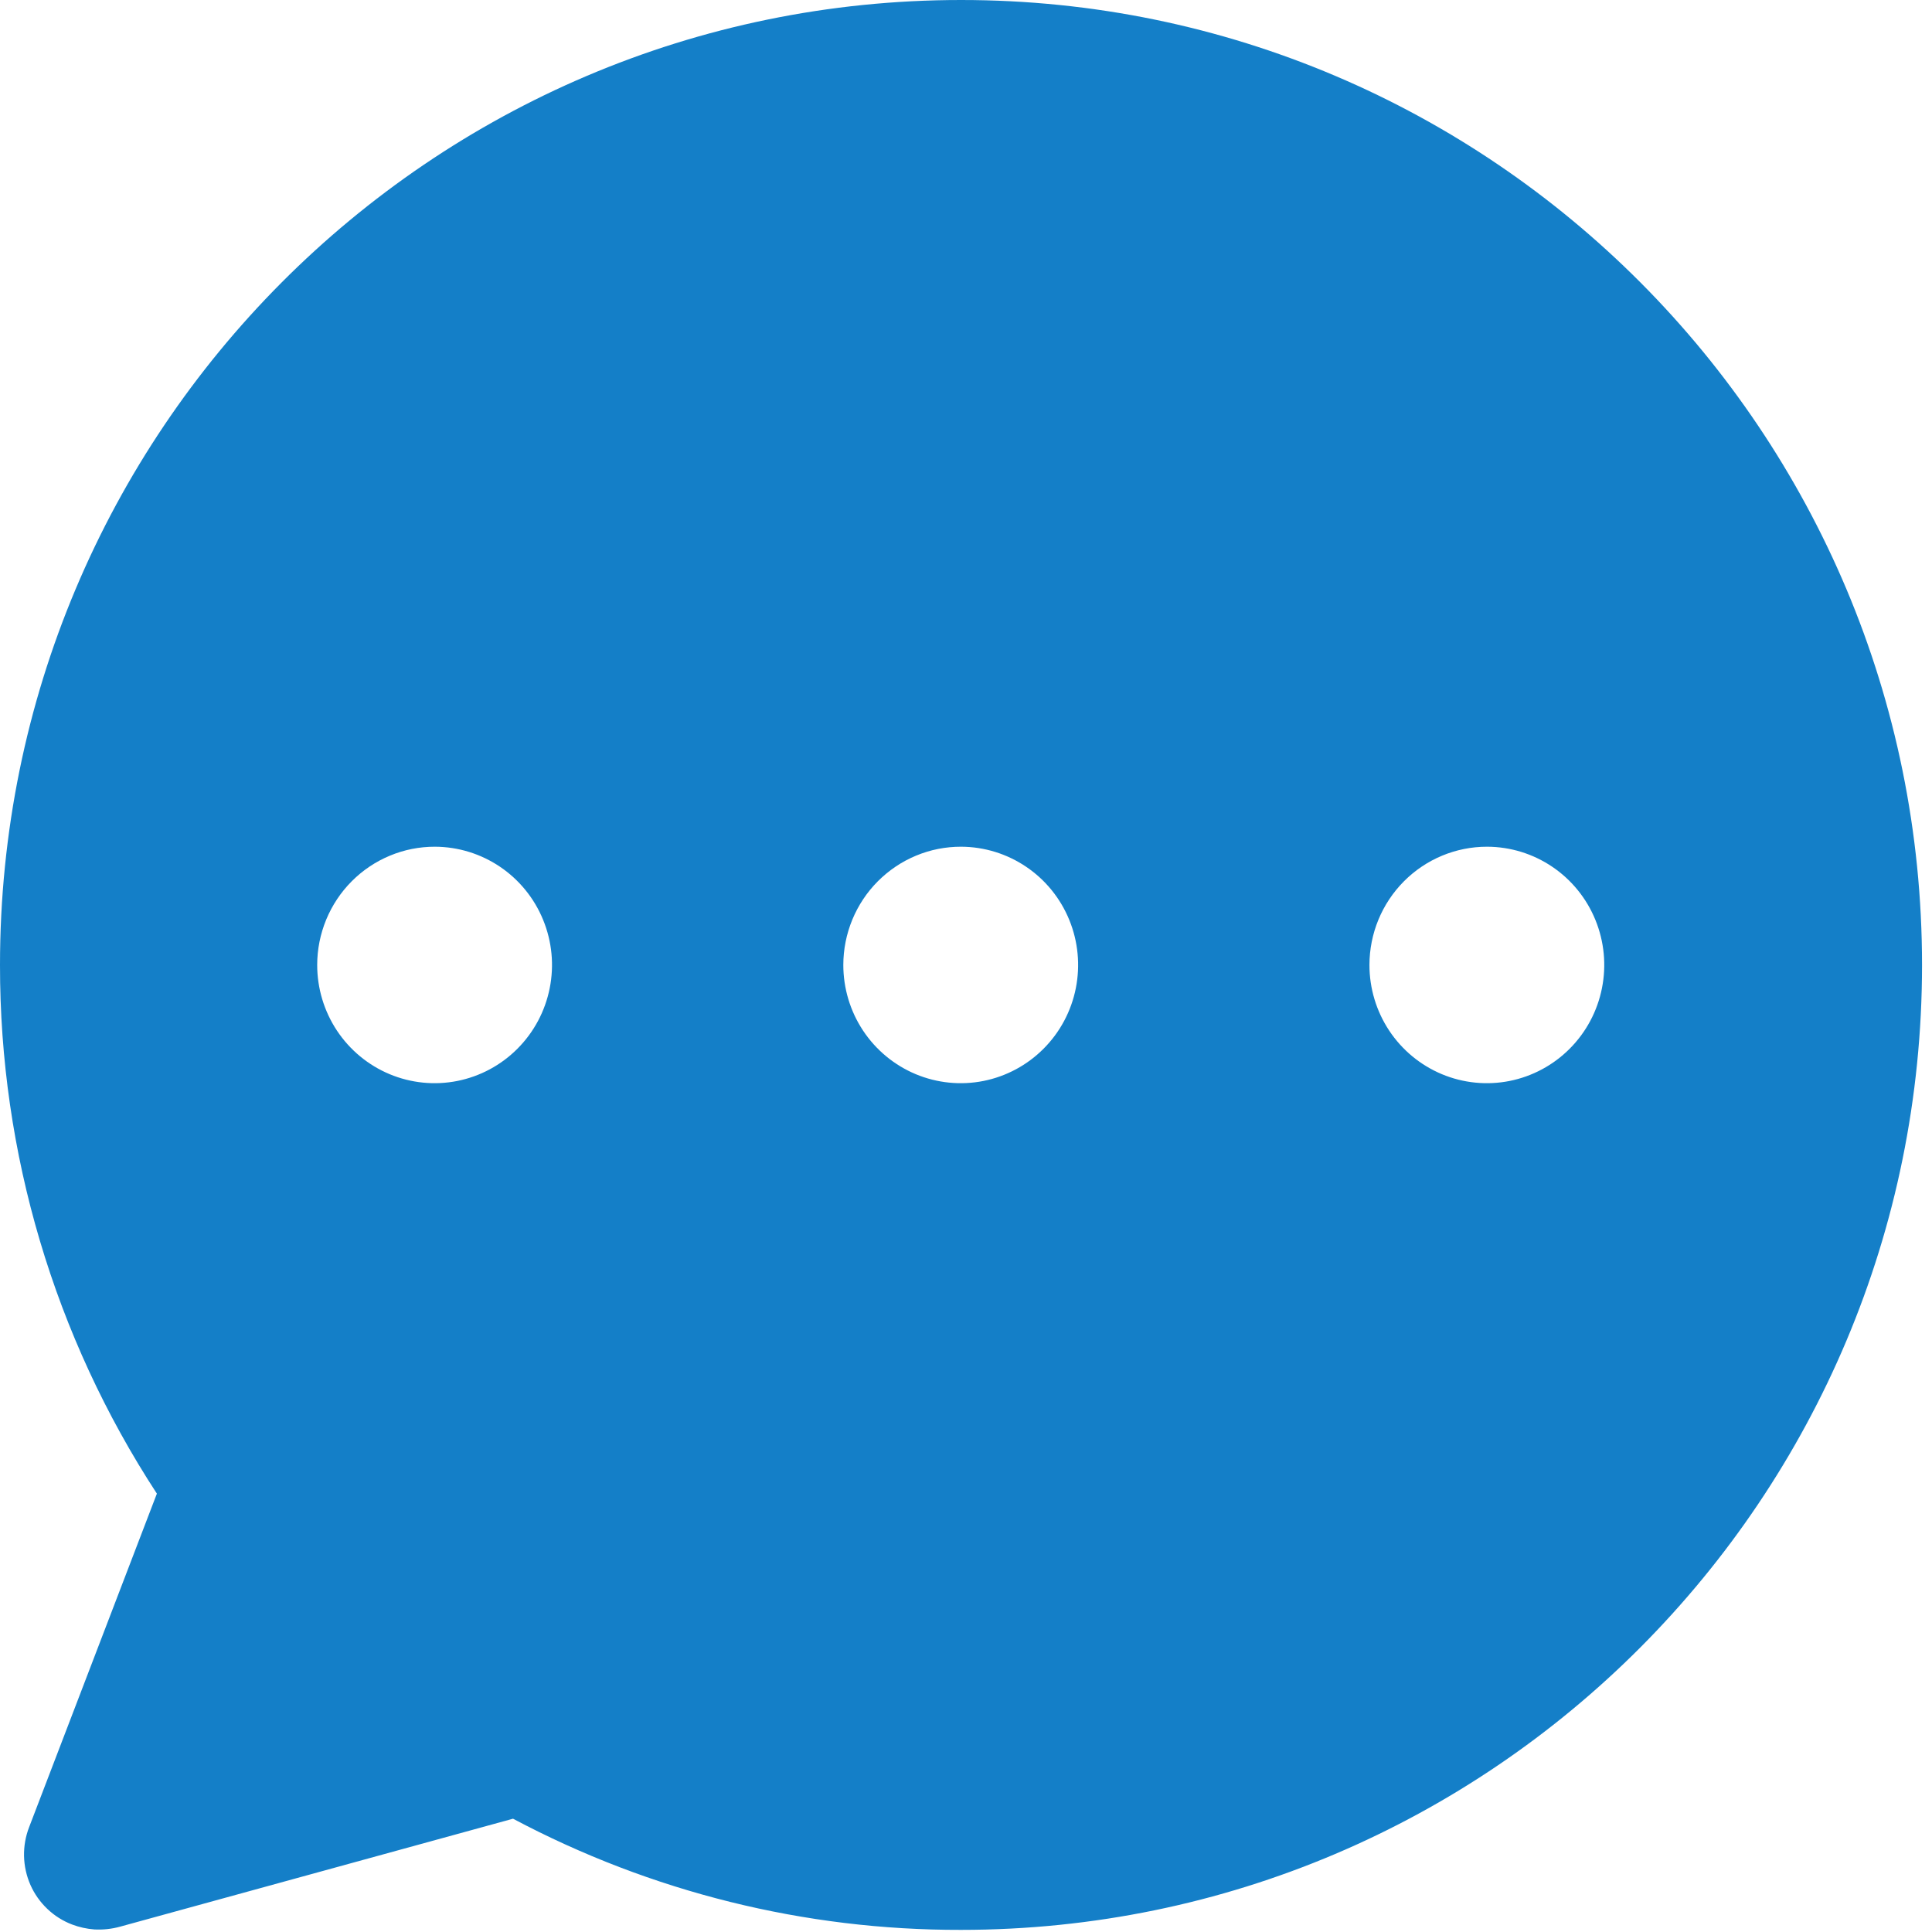 <?xml version="1.0" encoding="UTF-8"?> <svg xmlns="http://www.w3.org/2000/svg" width="50" height="50" viewBox="0 0 50 50" fill="none"> <path fill-rule="evenodd" clip-rule="evenodd" d="M11.257 21.913C11.857 21.915 12.444 22.096 12.942 22.433C13.441 22.77 13.829 23.249 14.057 23.808C14.286 24.368 14.345 24.983 14.226 25.576C14.108 26.169 13.818 26.713 13.392 27.14C12.967 27.567 12.426 27.857 11.836 27.975C11.247 28.092 10.637 28.031 10.082 27.799C9.528 27.567 9.054 27.175 8.72 26.672C8.387 26.169 8.209 25.578 8.209 24.973C8.209 24.57 8.289 24.172 8.442 23.8C8.596 23.428 8.82 23.091 9.103 22.807C9.386 22.523 9.722 22.297 10.092 22.144C10.461 21.99 10.857 21.912 11.257 21.913ZM24.873 21.913C25.474 21.915 26.06 22.096 26.558 22.433C27.057 22.77 27.445 23.249 27.673 23.808C27.902 24.368 27.96 24.983 27.842 25.576C27.724 26.169 27.434 26.713 27.008 27.14C26.583 27.567 26.042 27.857 25.453 27.975C24.863 28.092 24.253 28.031 23.698 27.799C23.144 27.567 22.67 27.175 22.336 26.672C22.003 26.169 21.825 25.578 21.825 24.973C21.825 24.57 21.905 24.172 22.058 23.8C22.212 23.428 22.436 23.091 22.719 22.807C23.003 22.523 23.338 22.297 23.708 22.144C24.077 21.99 24.473 21.912 24.873 21.913ZM38.489 21.913C39.09 21.915 39.676 22.096 40.174 22.433C40.673 22.77 41.061 23.249 41.289 23.808C41.518 24.368 41.577 24.983 41.458 25.576C41.34 26.169 41.05 26.713 40.624 27.14C40.199 27.567 39.658 27.857 39.069 27.975C38.48 28.092 37.869 28.031 37.314 27.799C36.76 27.567 36.286 27.175 35.952 26.672C35.619 26.169 35.441 25.578 35.441 24.973C35.442 24.16 35.763 23.382 36.334 22.808C36.905 22.234 37.679 21.912 38.485 21.913H38.489ZM4.06 38.655L0.754 47.286C0.661 47.525 0.617 47.78 0.622 48.036C0.628 48.293 0.684 48.545 0.787 48.78C0.89 49.014 1.039 49.225 1.224 49.401C1.409 49.578 1.627 49.715 1.865 49.806C2.05 49.876 2.244 49.919 2.442 49.934C2.666 49.946 2.891 49.922 3.108 49.862L13.277 47.068C16.85 48.966 20.83 49.954 24.869 49.945C38.606 49.945 49.742 38.765 49.742 24.973C49.742 11.18 38.61 0 24.873 0C11.136 0 1.14266e-05 11.18 1.14266e-05 24.973C-0.005 29.835 1.407 34.592 4.06 38.655Z" fill="#147FC8"></path> </svg> 
